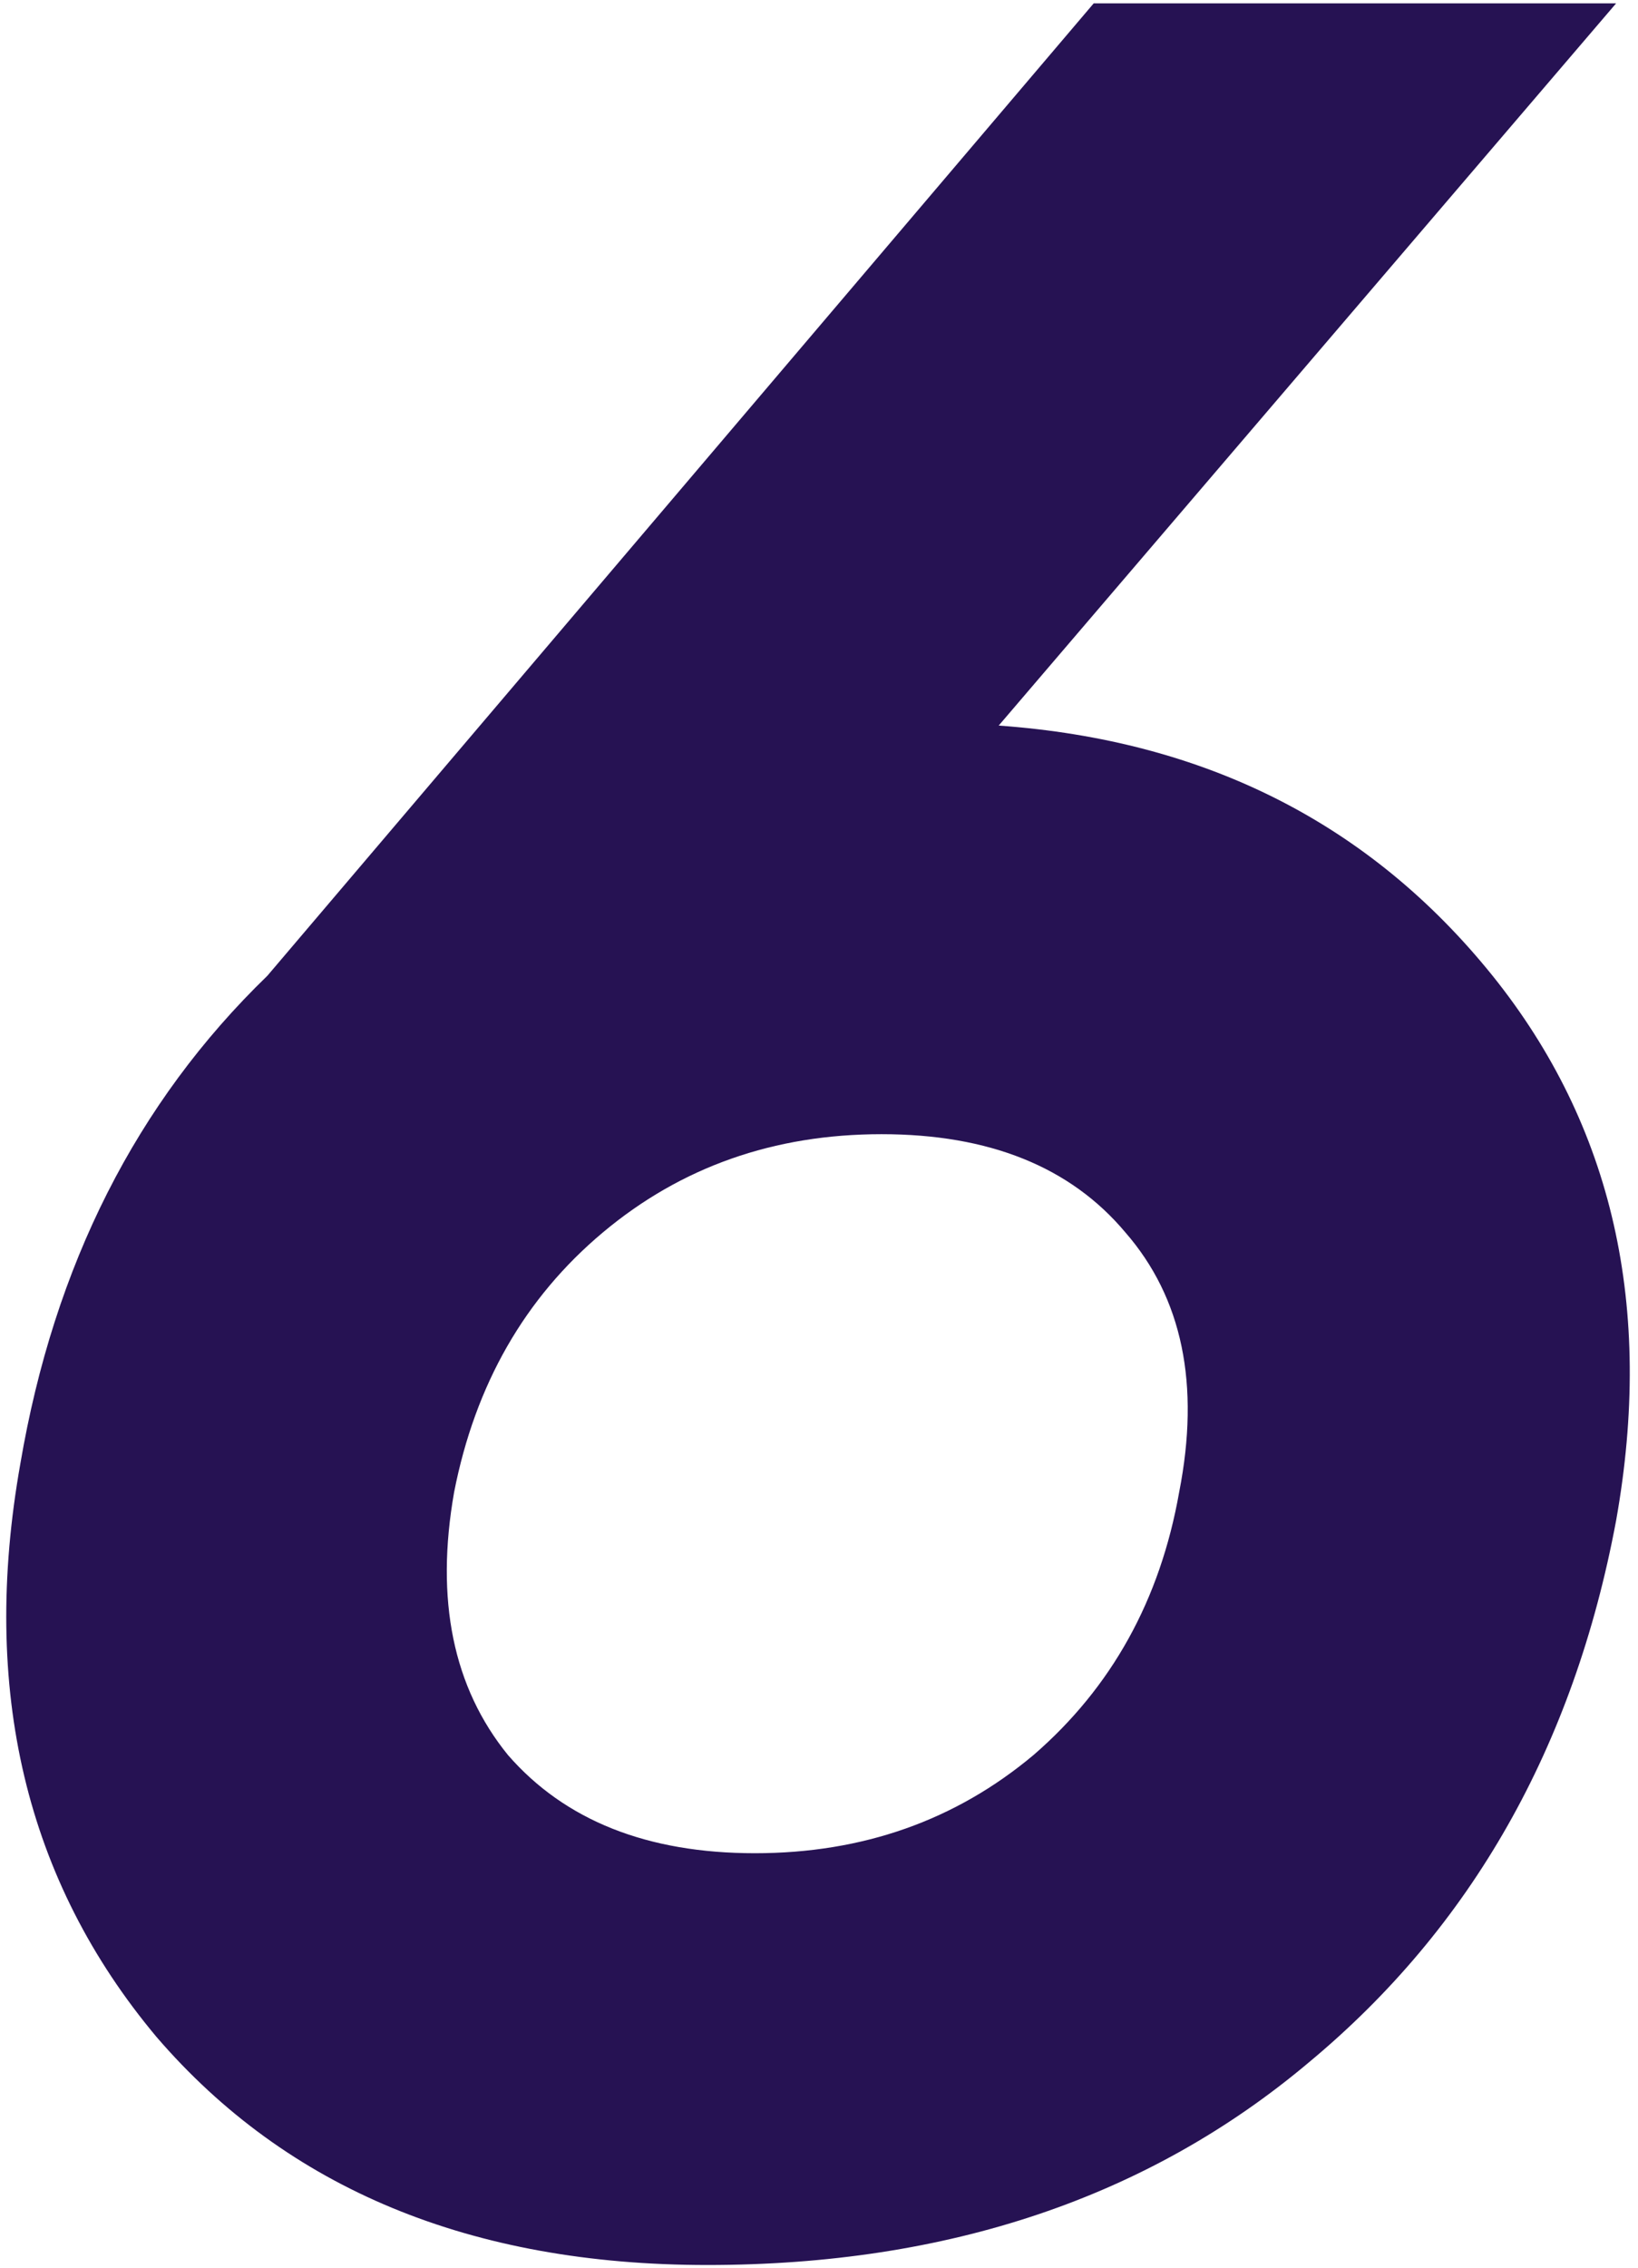 <?xml version="1.0" encoding="UTF-8"?> <svg xmlns="http://www.w3.org/2000/svg" width="164" height="227" viewBox="0 0 164 227" fill="none"> <path d="M161.807 0.338L99.992 72.614C120.703 74.093 137.187 82.441 149.444 97.657C161.49 112.662 165.611 130.836 161.807 152.181C157.581 174.794 147.331 192.863 131.058 206.388C114.997 219.913 94.92 226.676 70.828 226.676C47.159 226.676 28.773 219.068 15.67 203.852C2.568 188.213 -1.976 169.088 2.039 146.475C5.421 126.61 13.663 110.337 26.765 97.657L109.502 0.338H161.807ZM118.061 149.328C120.175 138.55 118.378 129.885 112.672 123.334C107.178 116.783 99.041 113.507 88.263 113.507C77.485 113.507 68.187 116.783 60.367 123.334C52.548 129.885 47.582 138.55 45.468 149.328C43.566 160.106 45.363 168.876 50.857 175.639C56.563 182.19 64.805 185.466 75.583 185.466C86.361 185.466 95.66 182.19 103.479 175.639C111.299 168.876 116.159 160.106 118.061 149.328Z" fill="#261253"></path> </svg> 